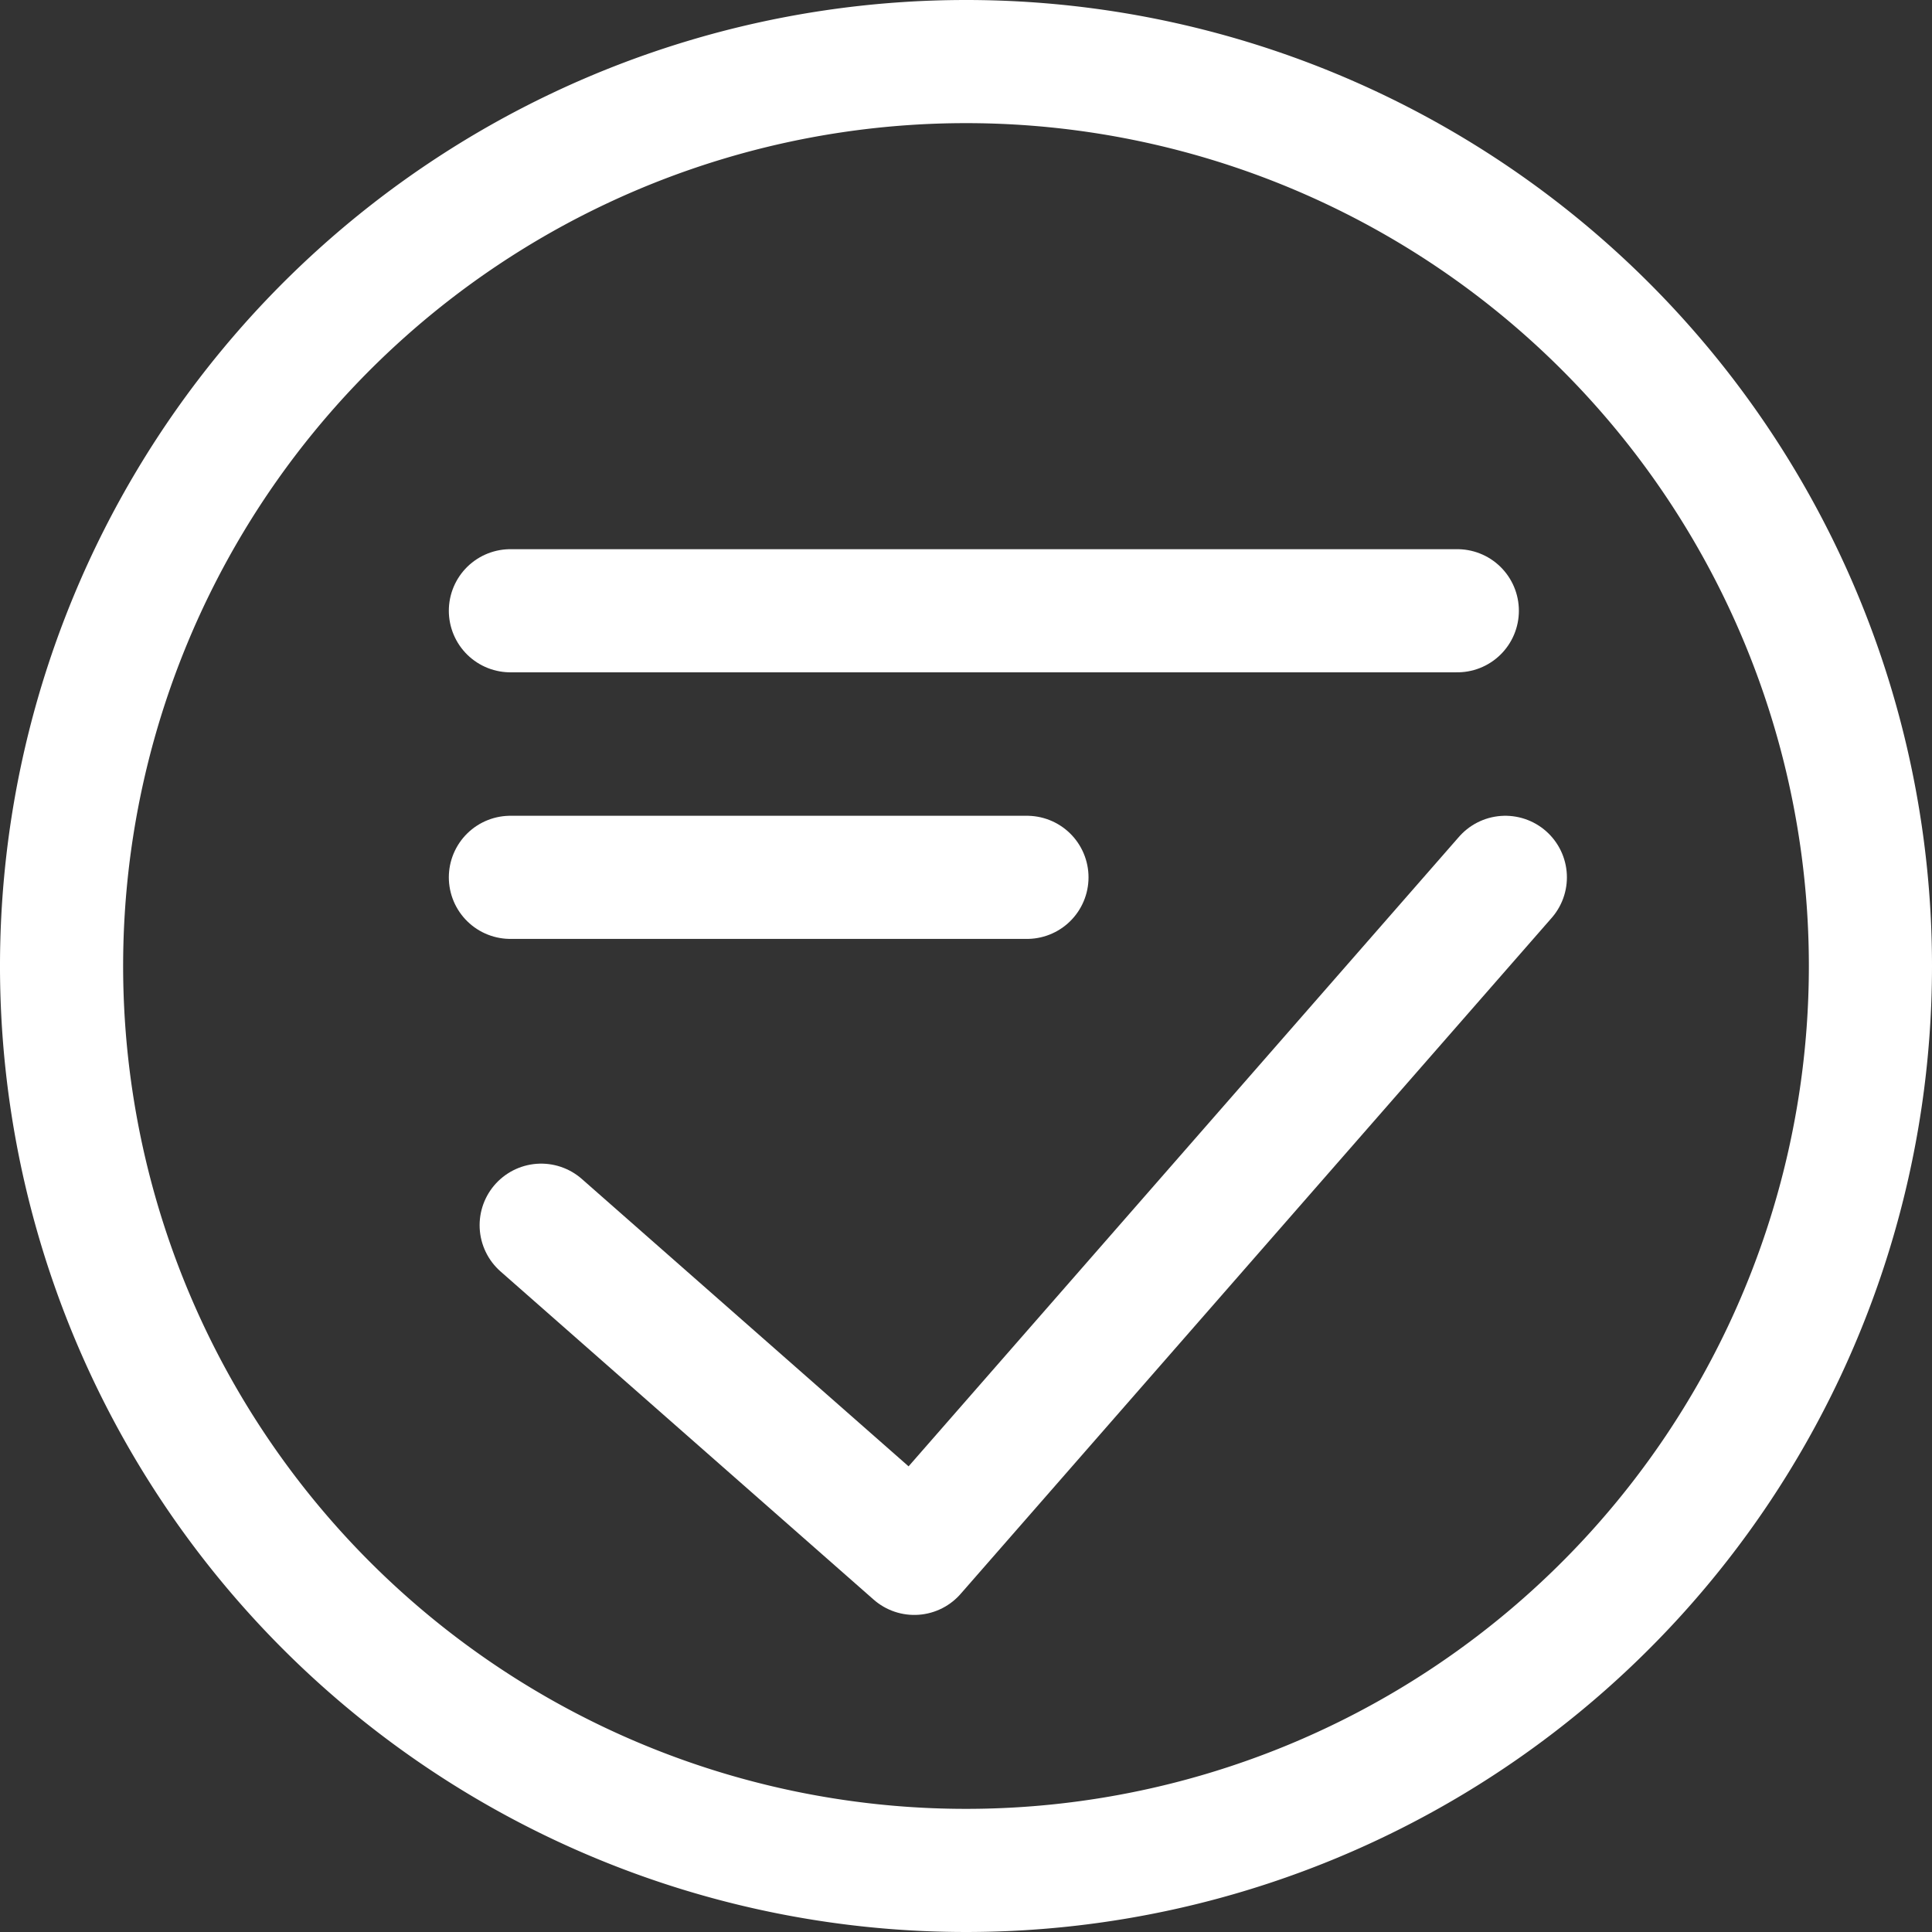 <svg xmlns="http://www.w3.org/2000/svg" viewBox="0 0 31.38 31.38"><rect x="0" y="0" width="31.38" height="31.38" fill="#333333" stroke="none"/><defs><style>.cls-1,.cls-2{fill:none;stroke:#fff;stroke-width:2px;}.cls-1{stroke-miterlimit:10;}.cls-2{stroke-linecap:round;stroke-linejoin:round;}</style></defs><title>icon-audit-confirmations-white</title><g id="Layer_2" data-name="Layer 2"><g id="Layer_1-2" data-name="Layer 1"><path class="cls-1" d="M30.38,15.69A14.69,14.69,0,1,1,15.69,1,14.69,14.69,0,0,1,30.38,15.69Z"/><polyline class="cls-2" points="8.79 19.9 14.85 25.23 24.45 14.25"/><line class="cls-2" x1="8.29" y1="9.92" x2="23.67" y2="9.92"/><line class="cls-2" x1="8.29" y1="14.25" x2="16.68" y2="14.25"/></g></g></svg>